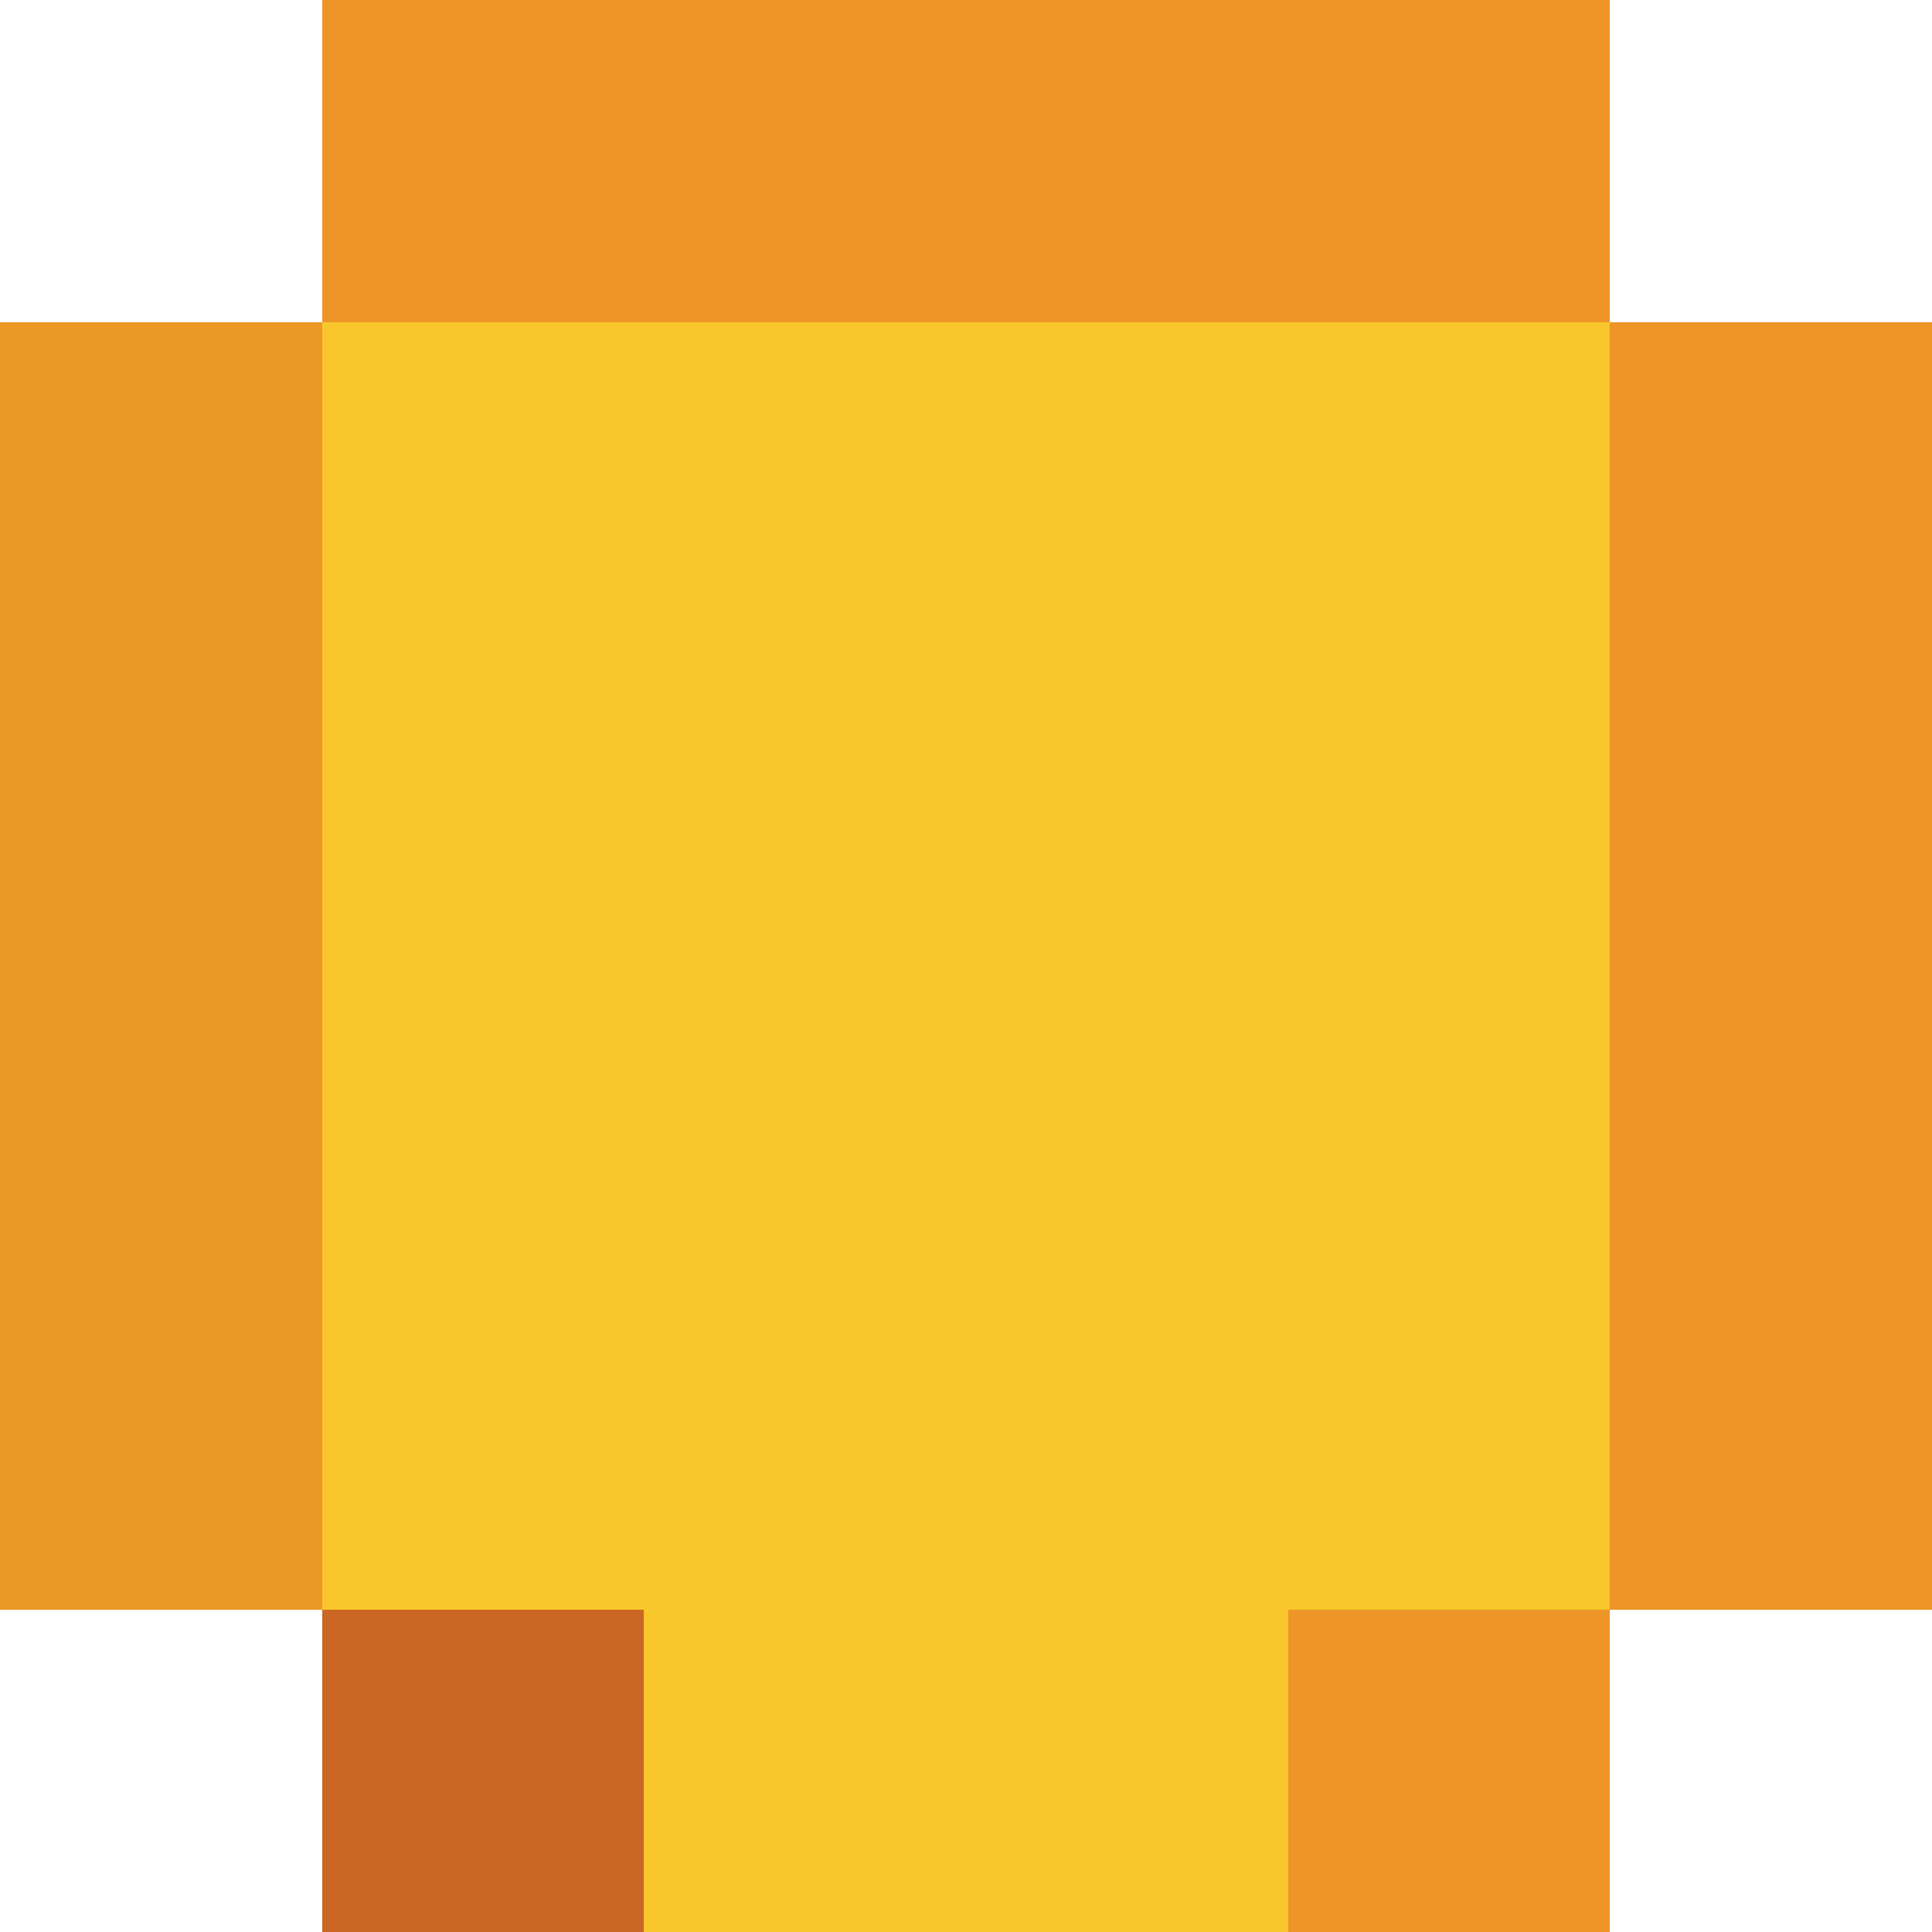 <svg xmlns="http://www.w3.org/2000/svg" fill="none" viewBox="0 0 54 54" shape-rendering="crispEdges"><path fill="#F9C72C" d="M9 9h36v36H9z"/><path fill="#EC9826" d="M0 9h9v9H0zM0 18h9v9H0zM0 27h9v9H0zM0 36h9v9H0z"/><path fill="#CB6624" d="M9 45h9v9H9z"/><path fill="#ED9527" d="M9 0h9v9H9z"/><path fill="#F9C72C" d="M18 45h9v9h-9z"/><path fill="#ED9527" d="M18 0h9v9h-9z"/><path fill="#F9C72C" d="M27 45h9v9h-9z"/><path fill="#ED9527" d="M27 0h9v9h-9zM45 36h9v9h-9zM45 27h9v9h-9zM45 18h9v9h-9zM45 9h9v9h-9zM36 45h9v9h-9zM36 0h9v9h-9z"/></svg>